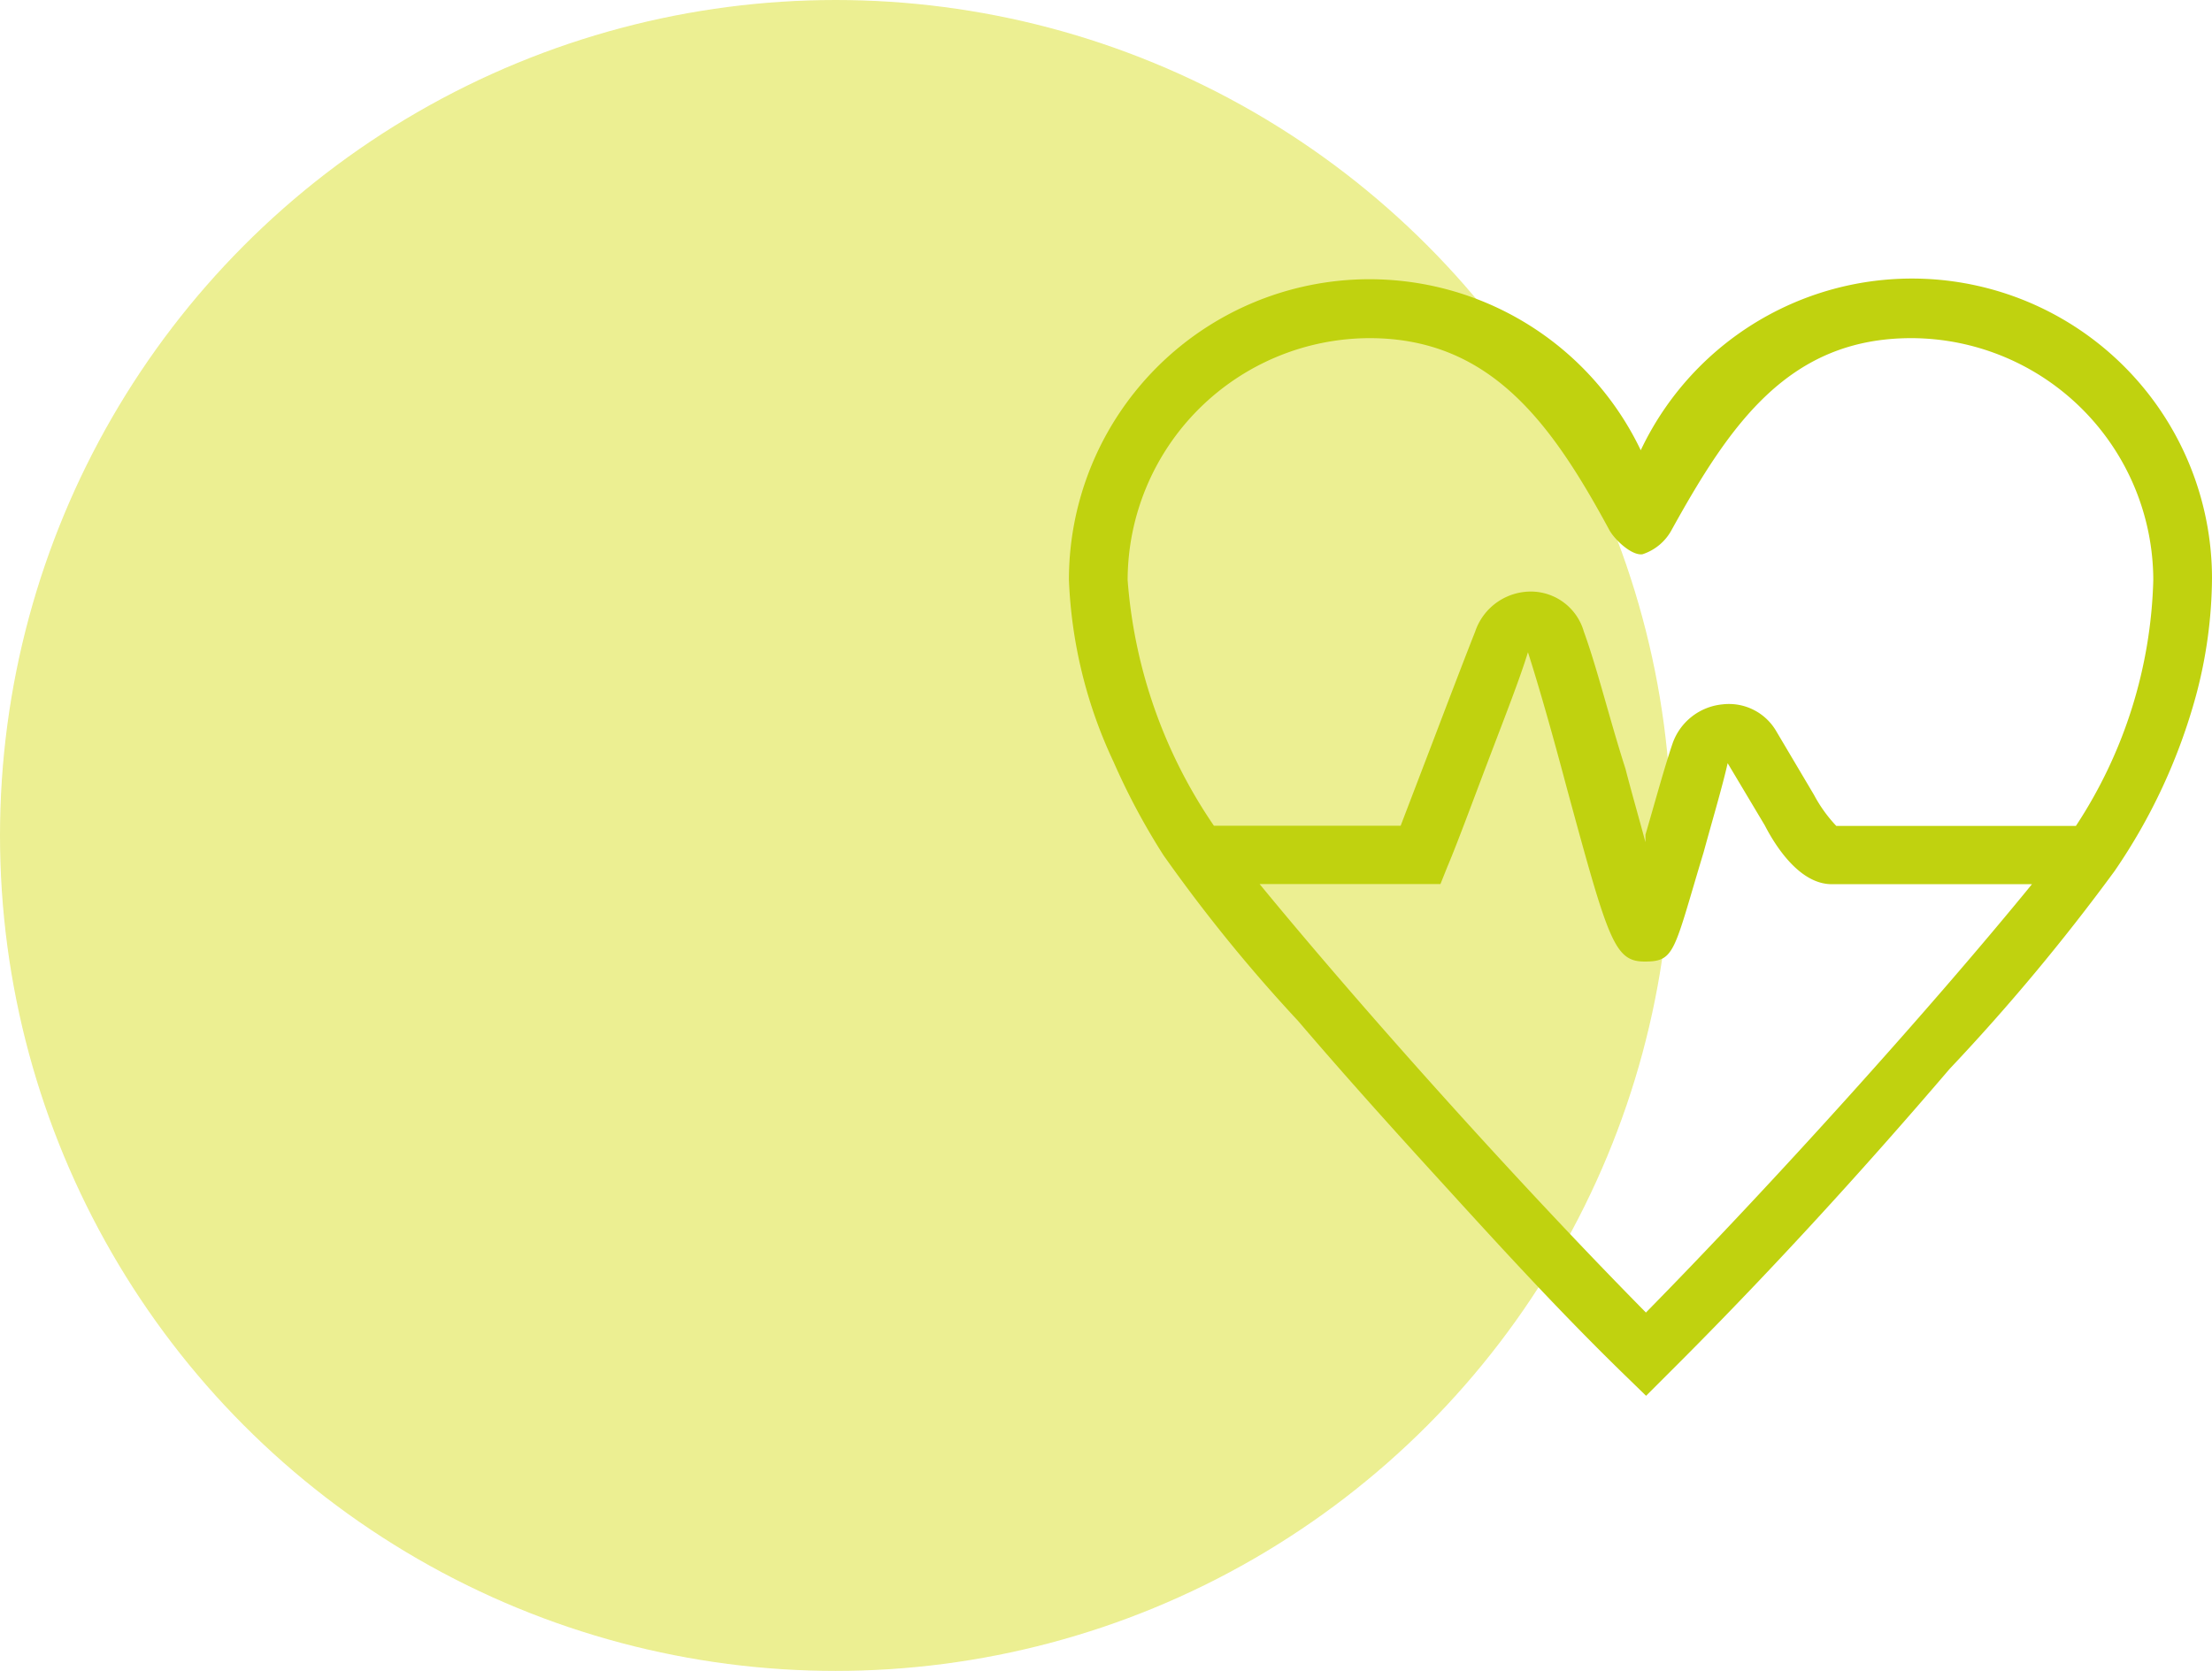 <svg xmlns="http://www.w3.org/2000/svg" width="71.47" height="54" viewBox="0 0 71.47 54"><defs><style>.a{fill:#d9e026;opacity:0.497;}.b{fill:#c0d20f;}</style></defs><g transform="translate(-340 -901)"><circle class="a" cx="27" cy="27" r="27" transform="translate(340 901)"></circle><g transform="translate(370.98 865.518)"><g transform="translate(3.557 44.482)"><path class="b" d="M37.341,63.634a18.681,18.681,0,0,0,2.637-5.691,14.976,14.976,0,0,0,.512-3.794,9.694,9.694,0,0,0-18.457-4.116A9.712,9.712,0,0,0,3.557,54.225,15.192,15.192,0,0,0,5,60.105a22.008,22.008,0,0,0,1.612,3.016,50.891,50.891,0,0,0,4.344,5.349c1.537,1.8,3.13,3.566,4.723,5.311,1.9,2.087,3.794,4.154,5.843,6.146l.683.664.664-.664c3.187-3.168,6.241-6.507,9.143-9.9A66.789,66.789,0,0,0,37.341,63.634ZM5.454,54.225a7.836,7.836,0,0,1,7.815-7.815c3.908,0,5.881,2.751,7.74,6.184.152.3.721.854,1.081.8h0a1.65,1.65,0,0,0,.948-.8c1.9-3.433,3.794-6.184,7.74-6.184a7.835,7.835,0,0,1,7.815,7.815,15.155,15.155,0,0,1-2.5,7.948H28.35a4.593,4.593,0,0,1-.721-1.005l-1.214-2.049a1.768,1.768,0,0,0-1.745-.873,1.9,1.9,0,0,0-1.612,1.271c-.247.721-.569,1.9-.873,2.94V62.7c-.209-.778-.455-1.631-.645-2.371-.512-1.593-.911-3.244-1.347-4.439a1.782,1.782,0,0,0-1.669-1.29h0a1.9,1.9,0,0,0-1.84,1.29c-.3.759-.816,2.106-1.328,3.452l-1.081,2.826H8.242A16.193,16.193,0,0,1,5.454,54.225ZM22.2,77.9c-4.211-4.268-9.162-9.807-12.482-13.848h5.843l.228-.569c.322-.759.816-2.106,1.328-3.452s1.024-2.656,1.271-3.471c.36,1.119.816,2.732,1.233,4.306,1.366,5.027,1.555,5.691,2.542,5.691s.93-.322,1.9-3.528c.285-1.043.607-2.125.778-2.883l1.2,2.011c.36.7,1.138,1.9,2.163,1.9h6.469C31.4,68.072,26.32,73.706,22.2,77.9Z" transform="translate(-3.557 -44.482)"></path></g></g></g></svg>